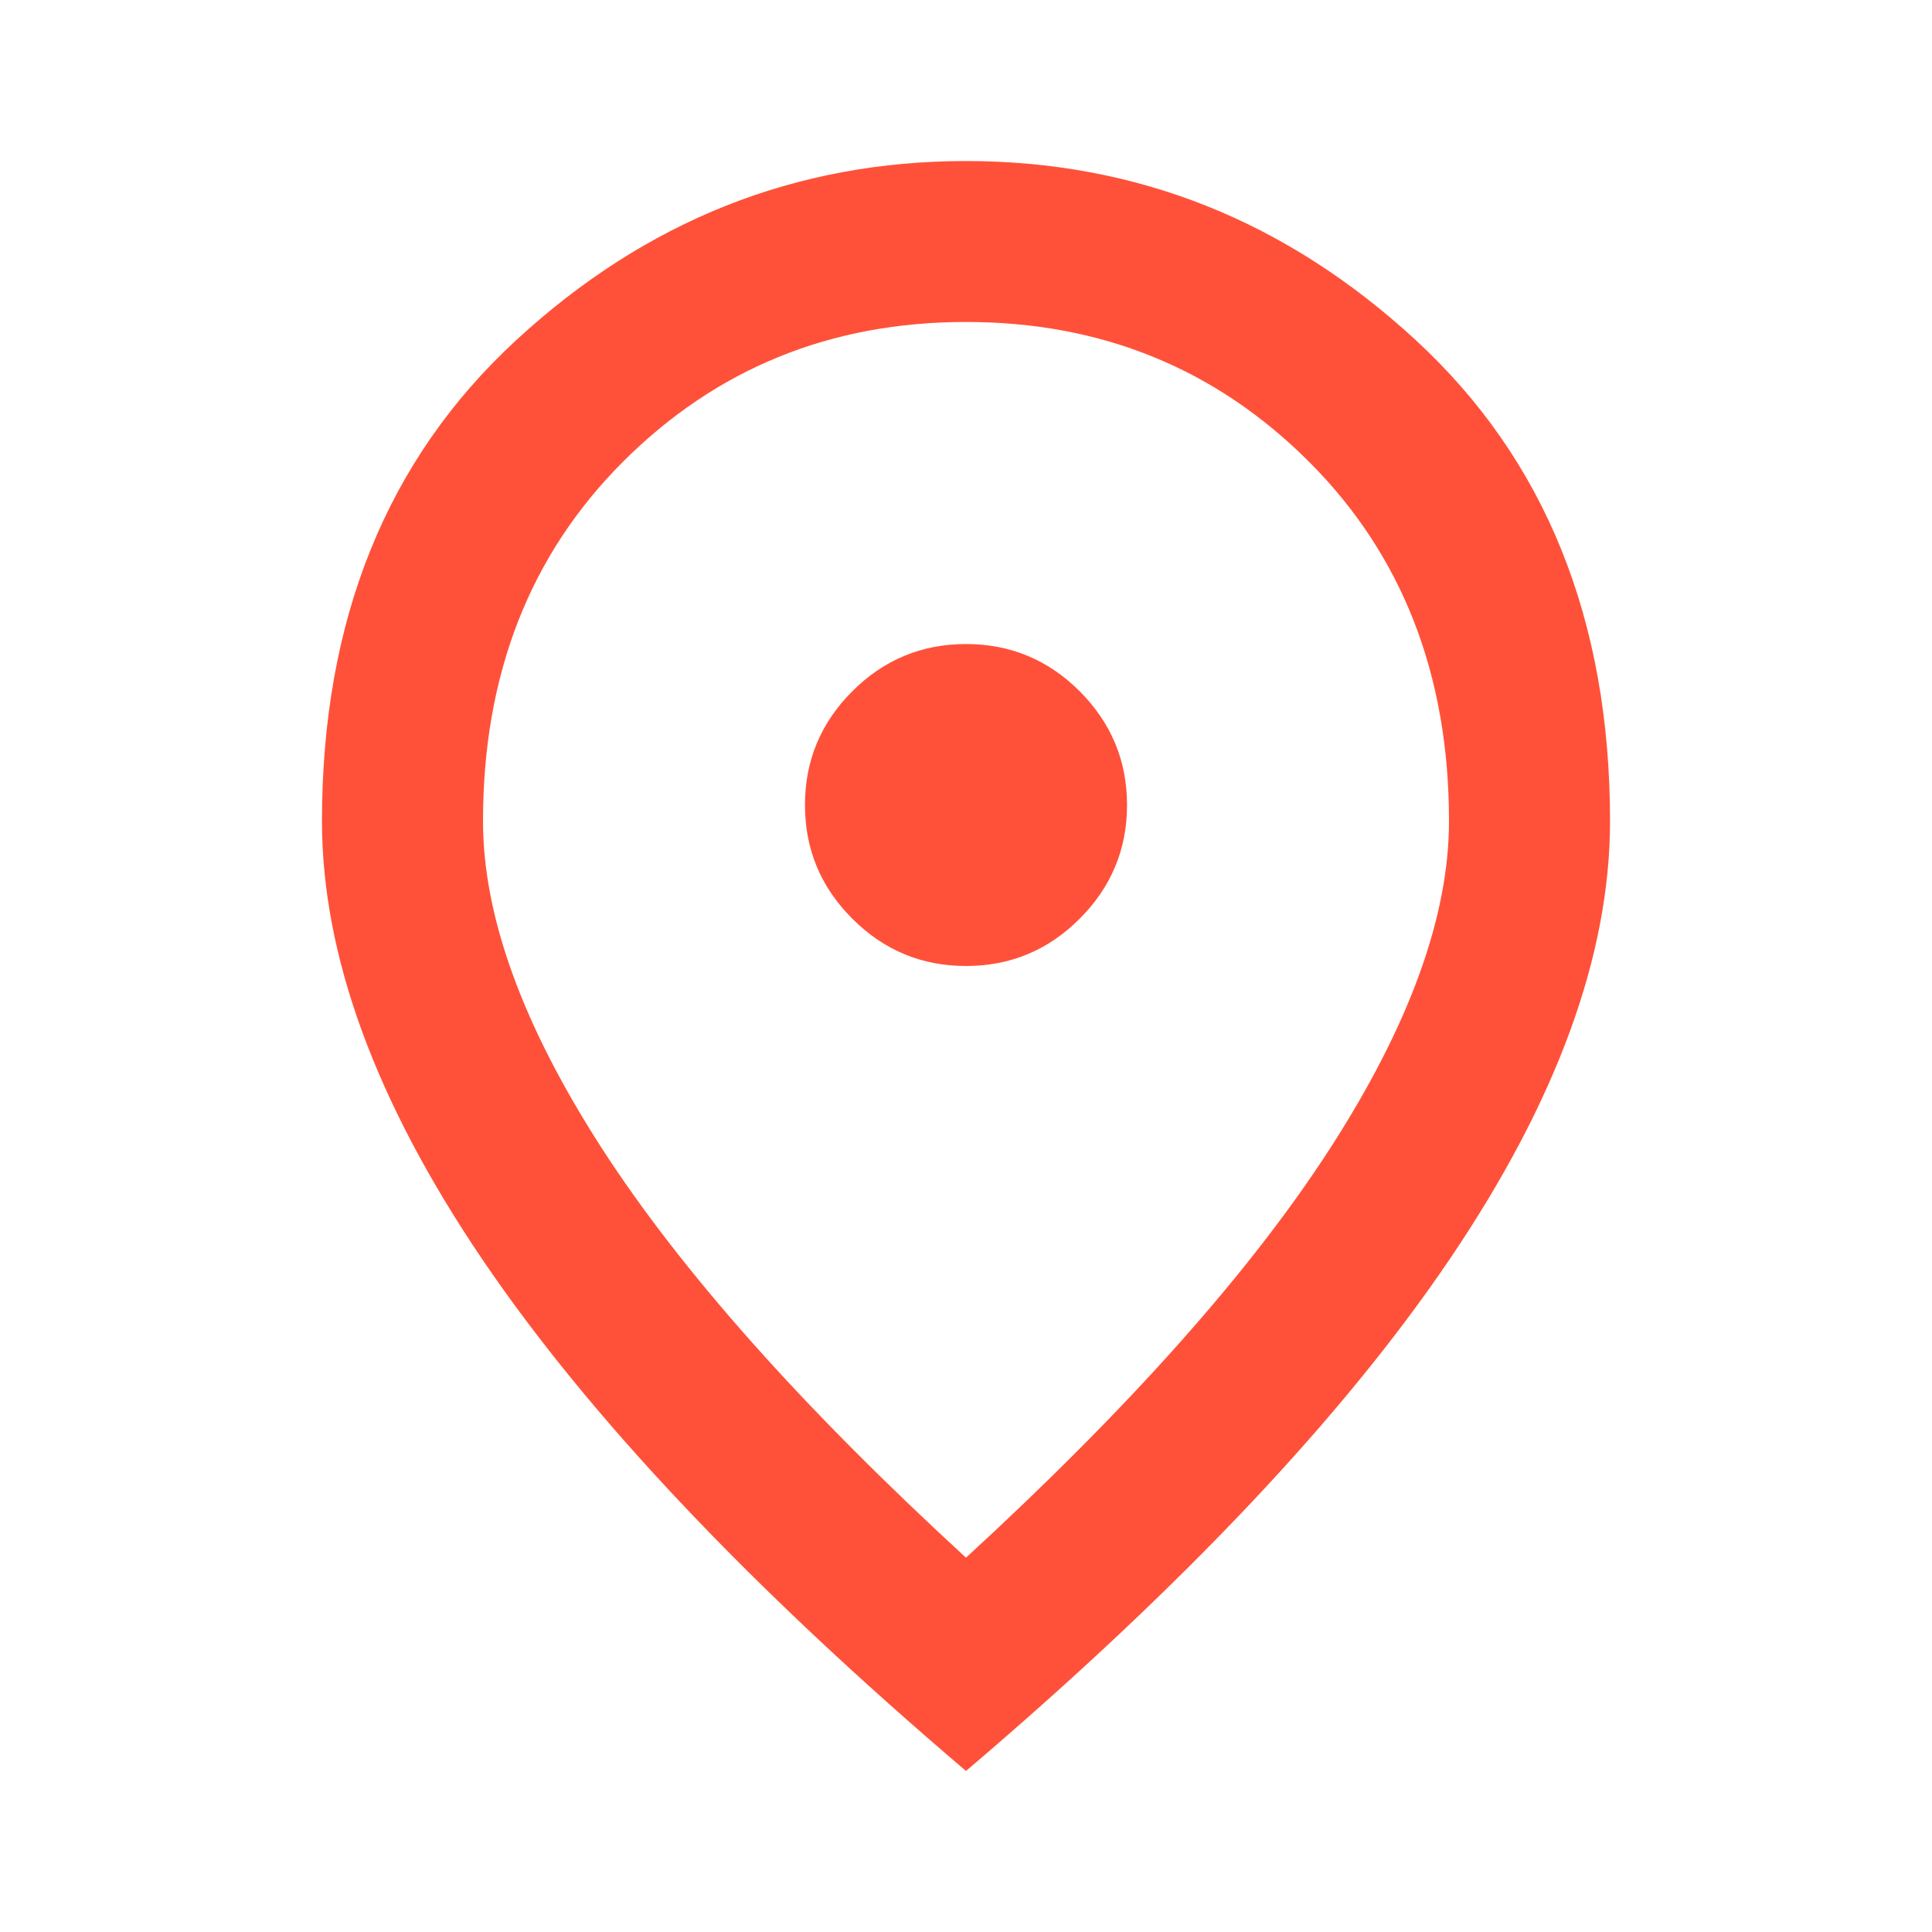 <svg width="20" height="20" viewBox="0 0 20 20" fill="none" xmlns="http://www.w3.org/2000/svg">
<mask id="mask0_842_40847" style="mask-type:alpha" maskUnits="userSpaceOnUse" x="0" y="0" width="20" height="20">
<rect width="20" height="20" fill="#D9D9D9"/>
</mask>
<g mask="url(#mask0_842_40847)">
<path d="M10 10C10.458 10 10.851 9.837 11.177 9.51C11.503 9.184 11.667 8.792 11.667 8.333C11.667 7.875 11.503 7.483 11.177 7.156C10.851 6.83 10.458 6.667 10 6.667C9.542 6.667 9.149 6.83 8.823 7.156C8.496 7.483 8.333 7.875 8.333 8.333C8.333 8.792 8.496 9.184 8.823 9.51C9.149 9.837 9.542 10 10 10ZM10 16.125C11.694 14.569 12.951 13.156 13.771 11.885C14.59 10.615 15 9.486 15 8.5C15 6.986 14.517 5.747 13.552 4.781C12.587 3.816 11.403 3.333 10 3.333C8.597 3.333 7.413 3.816 6.448 4.781C5.483 5.747 5 6.986 5 8.5C5 9.486 5.41 10.615 6.229 11.885C7.049 13.156 8.305 14.569 10 16.125ZM10 18.333C7.764 16.43 6.094 14.663 4.989 13.031C3.885 11.399 3.333 9.889 3.333 8.5C3.333 6.417 4.003 4.757 5.344 3.521C6.684 2.285 8.236 1.667 10 1.667C11.764 1.667 13.316 2.285 14.656 3.521C15.996 4.757 16.667 6.417 16.667 8.5C16.667 9.889 16.114 11.399 15.01 13.031C13.906 14.663 12.236 16.43 10 18.333Z" fill="#FF5139"/>
</g>
</svg>
